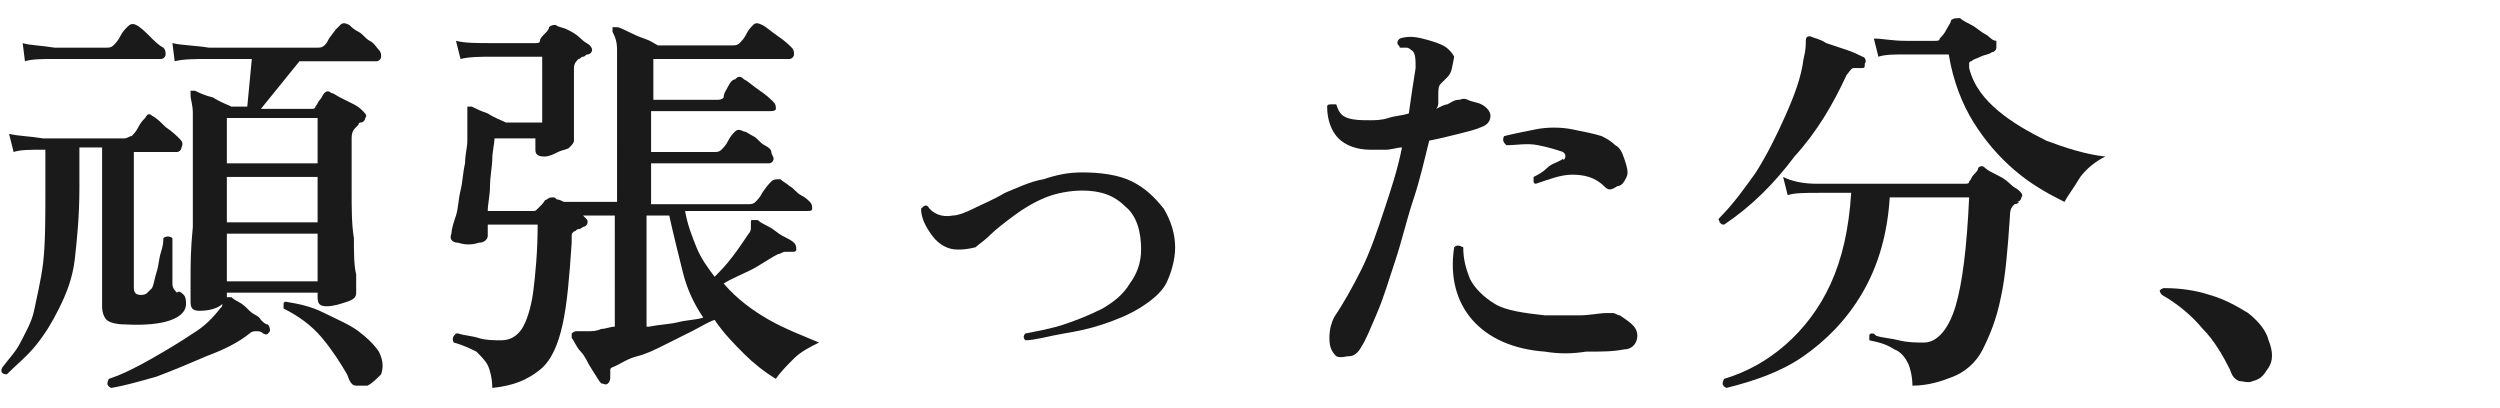 <?xml version="1.0" encoding="utf-8"?>
<!-- Generator: Adobe Illustrator 27.1.1, SVG Export Plug-In . SVG Version: 6.00 Build 0)  -->
<svg version="1.1" id="_レイヤー_2" xmlns="http://www.w3.org/2000/svg" xmlns:xlink="http://www.w3.org/1999/xlink" x="0px"
	 y="0px" viewBox="0 0 110.2 18" style="enable-background:new 0 0 110.2 18;" xml:space="preserve">
<style type="text/css">
	.st0{fill:#1A1A1A;}
</style>
<g id="_レイヤー_1-2">
	<path class="st0" d="M0.3,16.5c-0.2,0-0.3-0.1-0.2-0.3c0.3-0.4,0.6-0.7,0.8-1.1s0.5-0.9,0.6-1.4s0.3-1.3,0.4-2.1
		C2,10.7,2,9.7,2,8.4V6.6H1.9c-0.6,0-1,0-1.3,0.1L0.4,5.9C0.8,6,1.3,6,1.9,6.1h3.6c0.1,0,0.2-0.1,0.3-0.1c0.1-0.1,0.2-0.2,0.3-0.4
		s0.2-0.3,0.3-0.4C6.5,5,6.6,5,6.7,5.1c0.2,0.1,0.4,0.3,0.6,0.5C7.6,5.8,7.8,6,7.9,6.1C8,6.2,8.1,6.3,8,6.5c0,0.1-0.1,0.2-0.2,0.2
		H5.9v6c0,0.2,0.1,0.3,0.3,0.3c0.1,0,0.2,0,0.3-0.1s0.1-0.1,0.2-0.2c0.1-0.2,0.1-0.4,0.2-0.7c0.1-0.3,0.1-0.6,0.2-0.9
		s0.1-0.5,0.1-0.6c0.1-0.1,0.3-0.1,0.4,0v2c0,0.2,0.1,0.3,0.2,0.4C7.9,12.8,8,12.9,8.1,13c0.1,0.1,0.1,0.3,0.1,0.4
		c0,0.6-0.9,1-2.7,0.9c-0.4,0-0.7-0.1-0.8-0.2s-0.2-0.3-0.2-0.6v-7h-1v1.8c0,1.2-0.1,2.2-0.2,3.1s-0.4,1.6-0.7,2.2
		c-0.3,0.6-0.6,1.1-1,1.6S0.7,16.1,0.3,16.5L0.3,16.5z M1.1,2.7L1,1.9C1.3,2,1.8,2,2.4,2.1h2.3c0.1,0,0.2,0,0.3-0.1
		c0.1-0.1,0.2-0.2,0.3-0.4s0.2-0.3,0.3-0.4C5.7,1.1,5.8,1,6,1.1c0.2,0.1,0.4,0.3,0.6,0.5S7,2,7.2,2.1c0.1,0.1,0.1,0.2,0.1,0.3
		S7.2,2.6,7.1,2.6H2.4C1.9,2.6,1.4,2.6,1.1,2.7z M4.9,17.1c-0.2-0.1-0.2-0.2-0.1-0.4c0.6-0.2,1.2-0.5,1.9-0.9
		c0.7-0.4,1.2-0.7,1.8-1.1C9,14.4,9.4,14,9.7,13.6c0.1-0.1,0.1-0.1,0.1-0.2c-0.2,0.2-0.6,0.3-1,0.3c-0.3,0-0.4-0.1-0.4-0.4
		c0-0.1,0-0.4,0-1c0-0.6,0-1.3,0.1-2.3c0-0.9,0-2,0-3.2c0-0.8,0-1.4,0-1.8S8.4,4.4,8.4,4.2c0-0.1,0-0.1,0-0.2C8.5,4,8.6,4,8.6,4
		C8.8,4.1,9,4.2,9.4,4.3c0.3,0.2,0.6,0.3,0.8,0.4h0.7l0.2-2.1H9.2c-0.6,0-1.1,0-1.5,0.1L7.6,1.9C8,2,8.6,2,9.2,2.1H14
		c0.1,0,0.2,0,0.3-0.1c0.1-0.1,0.1-0.1,0.2-0.3l0.3-0.4C14.9,1.2,15,1.1,15,1.1c0.1-0.1,0.2-0.1,0.4,0c0.1,0.1,0.2,0.2,0.4,0.3
		c0.2,0.1,0.3,0.3,0.5,0.4s0.3,0.3,0.4,0.4c0.1,0.1,0.1,0.2,0.1,0.3s-0.1,0.2-0.2,0.2h-3.4l-1.7,2.1h2.2c0.1,0,0.2,0,0.2-0.1
		c0.1-0.1,0.1-0.2,0.2-0.3c0.1-0.1,0.1-0.2,0.2-0.3c0.1-0.1,0.2-0.1,0.3,0c0.1,0,0.2,0.1,0.4,0.2s0.4,0.2,0.6,0.3
		c0.2,0.1,0.3,0.2,0.4,0.3c0.1,0.1,0.2,0.2,0.1,0.3c0,0.1-0.1,0.2-0.2,0.2c-0.1,0-0.1,0.1-0.1,0.1s-0.1,0.1-0.1,0.1
		c-0.1,0.1-0.2,0.2-0.2,0.5c0,0.8,0,1.5,0,2.3c0,0.8,0,1.5,0.1,2.1c0,0.6,0,1.2,0.1,1.6c0,0.4,0,0.7,0,0.8c0,0.2-0.1,0.3-0.4,0.4
		s-0.6,0.2-0.9,0.2c-0.3,0-0.4-0.1-0.4-0.4v-0.2h-4v0.2c0,0,0.1,0,0.1,0s0.1,0,0.1,0c0,0,0.1,0.1,0.3,0.2s0.3,0.2,0.5,0.4
		s0.4,0.2,0.5,0.4c0.1,0.1,0.2,0.2,0.3,0.2c0.1,0.1,0.1,0.2,0.1,0.3c-0.1,0.1-0.1,0.2-0.3,0.1h0c-0.1-0.1-0.2-0.1-0.3-0.1
		s-0.2,0-0.3,0.1c-0.5,0.4-1.1,0.7-1.9,1c-0.7,0.3-1.4,0.6-2.2,0.9C6.2,16.8,5.5,17,4.9,17.1L4.9,17.1z M10,7.2h4v-2h-4V7.2z
		 M10,9.8h4v-2h-4V9.8z M10,12.4h4v-2.1h-4V12.4z M16.2,17c-0.2,0-0.3,0-0.5,0s-0.3-0.2-0.4-0.5c-0.3-0.5-0.6-1-1.1-1.6
		s-1.1-1-1.7-1.3c0-0.1,0-0.1,0-0.2c0-0.1,0.1-0.1,0.1-0.1c0.6,0.1,1.1,0.2,1.7,0.5s1.1,0.5,1.5,0.8s0.7,0.6,0.9,0.9
		c0.2,0.4,0.2,0.7,0.1,1C16.6,16.7,16.4,16.9,16.2,17L16.2,17z"/>
	<path class="st0" d="M21.7,17.1c0-0.4-0.1-0.8-0.2-1s-0.3-0.4-0.5-0.6c-0.2-0.1-0.6-0.3-1-0.4c-0.1-0.2,0-0.3,0.1-0.4
		c0,0,0.1,0,0.1,0c0.3,0.1,0.6,0.1,0.9,0.2s0.7,0.1,1,0.1c0.4,0,0.7-0.2,0.9-0.5s0.4-0.9,0.5-1.6c0.1-0.8,0.2-1.8,0.2-3h-2.2
		c0,0.1,0,0.2,0,0.3s0,0.2,0,0.2c0,0.1-0.1,0.3-0.4,0.3c-0.3,0.1-0.6,0.1-0.9,0c-0.3,0-0.4-0.2-0.3-0.4c0-0.2,0.1-0.5,0.2-0.8
		s0.1-0.7,0.2-1.1c0.1-0.4,0.1-0.8,0.2-1.2c0-0.4,0.1-0.7,0.1-1c0-0.4,0-0.6,0-0.8s0-0.4,0-0.5c0-0.1,0-0.1,0-0.2c0,0,0.1,0,0.2,0
		c0.2,0.1,0.4,0.2,0.7,0.3c0.3,0.2,0.6,0.3,0.8,0.4h1.6V2.5h-2.2c-0.5,0-1,0-1.4,0.1l-0.2-0.8c0.4,0.1,0.9,0.1,1.5,0.1h2
		c0.1,0,0.2,0,0.2-0.1c0-0.1,0.1-0.2,0.2-0.3c0.1-0.1,0.2-0.2,0.2-0.3c0.1-0.1,0.2-0.1,0.3-0.1c0.1,0.1,0.3,0.1,0.5,0.2
		c0.2,0.1,0.4,0.2,0.6,0.4s0.3,0.2,0.4,0.3c0.1,0.1,0.1,0.2,0.1,0.2c0,0.1-0.1,0.2-0.2,0.2c-0.1,0-0.1,0.1-0.2,0.1s-0.1,0.1-0.2,0.1
		c-0.1,0.1-0.2,0.2-0.2,0.4c0,0.2,0,0.5,0,0.9c0,0.3,0,0.7,0,1c0,0.3,0,0.7,0,0.9s0,0.4,0,0.4c0,0.1-0.1,0.2-0.2,0.3
		c-0.1,0.1-0.3,0.1-0.5,0.2S24.2,6.9,24,6.9c-0.3,0-0.4-0.1-0.4-0.3V6.1h-1.8c0,0.2-0.1,0.6-0.1,0.9s-0.1,0.8-0.1,1.2
		c0,0.4-0.1,0.8-0.1,1.1h2c0.1,0,0.1,0,0.2-0.1c0.1-0.1,0.1-0.1,0.2-0.2s0.1-0.2,0.2-0.2c0.1-0.1,0.2-0.1,0.3-0.1
		c0.1,0,0.1,0.1,0.2,0.1c0.1,0,0.2,0.1,0.3,0.1h2.3V3.7c0-0.7,0-1.1,0-1.5s-0.1-0.6-0.2-0.8c0-0.1,0-0.1,0-0.2c0.1,0,0.1,0,0.2,0
		c0.1,0,0.3,0.1,0.5,0.2c0.2,0.1,0.4,0.2,0.7,0.3s0.4,0.2,0.6,0.3h3.3c0.1,0,0.2,0,0.3-0.1c0.1-0.1,0.2-0.2,0.3-0.4s0.2-0.3,0.3-0.4
		c0.1-0.1,0.2-0.1,0.4,0c0.2,0.1,0.4,0.3,0.7,0.5c0.3,0.2,0.5,0.4,0.6,0.5c0.1,0.1,0.1,0.2,0.1,0.3c0,0.1-0.1,0.2-0.2,0.2h-6v1.8
		h2.8c0.1,0,0.2,0,0.3-0.1C31.9,4.1,32,4,32.1,3.8c0.1-0.2,0.2-0.3,0.3-0.3c0.1-0.1,0.2-0.2,0.4,0c0.2,0.1,0.4,0.3,0.7,0.5
		c0.3,0.2,0.5,0.4,0.6,0.5c0.1,0.1,0.1,0.2,0.1,0.3S34,4.9,33.9,4.9h-5.2v1.8h2.8c0.1,0,0.2,0,0.3-0.1c0.1-0.1,0.2-0.2,0.3-0.4
		c0.1-0.2,0.2-0.3,0.3-0.4c0.1-0.1,0.2-0.1,0.4,0C32.9,5.8,33,5.9,33.2,6s0.3,0.3,0.5,0.4s0.3,0.2,0.3,0.3C34,6.8,34.1,6.9,34.1,7
		c0,0.1-0.1,0.2-0.2,0.2h-5.2v1.8H33c0.1,0,0.2,0,0.3-0.1c0.1-0.1,0.2-0.2,0.3-0.4C33.8,8.2,33.9,8.1,34,8c0.1-0.1,0.2-0.1,0.4-0.1
		c0.1,0.1,0.3,0.2,0.4,0.3c0.2,0.1,0.3,0.3,0.5,0.4c0.2,0.1,0.3,0.2,0.4,0.3c0.1,0.1,0.1,0.2,0.1,0.3c0,0.1-0.1,0.1-0.2,0.1h-5.4
		c0.1,0.6,0.3,1.1,0.5,1.6c0.2,0.5,0.5,0.9,0.8,1.3c0.2-0.2,0.5-0.5,0.8-0.9c0.3-0.4,0.5-0.7,0.7-1c0.1-0.1,0.1-0.2,0.1-0.3
		c0-0.1,0-0.1,0-0.2c0-0.1,0-0.1,0.1-0.1c0.1,0,0.1,0,0.2,0c0.1,0.1,0.3,0.2,0.5,0.3c0.2,0.1,0.4,0.3,0.6,0.4
		c0.2,0.1,0.4,0.2,0.5,0.3c0.1,0.1,0.1,0.2,0.1,0.3c0,0.1-0.1,0.1-0.2,0.1c-0.1,0-0.2,0-0.3,0c-0.1,0-0.2,0.1-0.3,0.1
		c-0.4,0.2-0.8,0.5-1.2,0.7s-0.9,0.4-1.2,0.6c0.6,0.7,1.3,1.2,2,1.6s1.5,0.7,2.2,1c-0.4,0.2-0.8,0.4-1.1,0.7s-0.6,0.6-0.8,0.9
		c-0.5-0.3-1-0.7-1.4-1.1s-0.9-0.9-1.3-1.5c-0.3,0.1-0.6,0.3-1,0.5s-0.8,0.4-1.2,0.6c-0.4,0.2-0.8,0.4-1.2,0.5s-0.7,0.3-0.9,0.4
		c-0.2,0.1-0.3,0.1-0.3,0.2s0,0.2,0,0.3c0,0.1,0,0.2-0.1,0.3c-0.1,0.1-0.2,0-0.3,0c-0.1-0.1-0.2-0.3-0.4-0.6
		c-0.2-0.3-0.3-0.6-0.5-0.8s-0.3-0.5-0.4-0.6c0-0.1,0-0.1,0-0.2c0,0,0.1-0.1,0.2-0.1c0.1,0,0.1,0,0.2,0s0.2,0,0.3,0
		c0.2,0,0.4,0,0.6-0.1c0.2,0,0.4-0.1,0.6-0.1V9.5h-1.4l0.1,0.1c0.1,0.1,0.1,0.1,0.1,0.2s-0.1,0.2-0.2,0.2c0,0-0.1,0.1-0.2,0.1
		s-0.1,0.1-0.2,0.1c-0.1,0.1-0.1,0.1-0.1,0.2c0,0.1,0,0.2,0,0.3c-0.1,1.5-0.2,2.7-0.4,3.6c-0.2,0.9-0.5,1.6-1,2
		C23.3,16.7,22.7,17,21.7,17.1L21.7,17.1z M28.6,14.4c0.5-0.1,0.9-0.1,1.3-0.2s0.8-0.1,1.1-0.2c-0.4-0.6-0.7-1.2-0.9-2
		s-0.4-1.6-0.6-2.5h-1V14.4z"/>
	<path class="st0" d="M45.2,15c-0.1-0.1-0.1-0.2,0-0.3c0.5-0.1,1.1-0.2,1.7-0.4c0.6-0.2,1.1-0.4,1.7-0.7c0.5-0.3,0.9-0.6,1.2-1.1
		c0.3-0.4,0.5-0.9,0.5-1.5c0-0.8-0.2-1.5-0.7-1.9c-0.5-0.5-1.1-0.7-1.9-0.7c-0.5,0-1.1,0.1-1.6,0.3c-0.5,0.2-1,0.5-1.4,0.8
		c-0.4,0.3-0.8,0.6-1.1,0.9c-0.2,0.2-0.5,0.4-0.6,0.5C42.6,11,42.4,11,42.2,11c-0.4,0-0.8-0.2-1.1-0.6c-0.3-0.4-0.5-0.8-0.5-1.2
		c0.1-0.1,0.2-0.2,0.3-0.1c0.2,0.3,0.6,0.5,1.1,0.4c0.2,0,0.5-0.1,0.9-0.3c0.4-0.2,0.9-0.4,1.4-0.7c0.5-0.2,1.1-0.5,1.7-0.6
		c0.6-0.2,1.1-0.3,1.7-0.3c0.8,0,1.6,0.1,2.2,0.4c0.6,0.3,1,0.7,1.4,1.2c0.3,0.5,0.5,1.1,0.5,1.7s-0.2,1.2-0.4,1.6s-0.7,0.8-1.2,1.1
		c-0.5,0.3-1,0.5-1.6,0.7s-1.1,0.3-1.7,0.4S45.6,15,45.2,15L45.2,15z"/>
	<path class="st0" d="M58.9,15.7c-0.2-0.2-0.3-0.4-0.3-0.8c0-0.4,0.1-0.7,0.2-0.9c0.4-0.6,0.8-1.3,1.2-2.1c0.4-0.8,0.7-1.7,1-2.6
		c0.3-0.9,0.6-1.8,0.8-2.8c-0.2,0-0.5,0.1-0.7,0.1s-0.5,0-0.7,0c-0.6,0-1.1-0.2-1.4-0.5c-0.3-0.3-0.5-0.8-0.5-1.4
		c0-0.1,0.1-0.1,0.2-0.1s0.1,0,0.2,0c0.1,0.3,0.2,0.5,0.5,0.6s0.6,0.1,1,0.1c0.2,0,0.5,0,0.8-0.1s0.6-0.1,0.9-0.2
		c0.1-0.7,0.2-1.4,0.3-2c0-0.4,0-0.7-0.2-0.8c0,0-0.1-0.1-0.2-0.1c-0.1,0-0.2,0-0.3,0c0-0.1-0.1-0.1-0.1-0.2c0-0.1,0-0.1,0.1-0.2
		c0.3-0.1,0.6-0.1,1,0c0.4,0.1,0.7,0.2,0.9,0.3c0.2,0.1,0.4,0.3,0.5,0.5C64,3,64,3.2,63.8,3.4c-0.1,0.1-0.2,0.2-0.3,0.3
		S63.4,4,63.4,4.2c0,0.1,0,0.2,0,0.3c0,0.1,0,0.2-0.1,0.3c0.2-0.1,0.4-0.2,0.5-0.2c0.2-0.1,0.3-0.2,0.5-0.2c0.1,0,0.2-0.1,0.4,0
		s0.4,0.1,0.6,0.2c0.2,0.1,0.4,0.3,0.4,0.5s-0.1,0.4-0.4,0.5c-0.2,0.1-0.6,0.2-1,0.3c-0.4,0.1-0.8,0.2-1.3,0.3
		c-0.2,0.8-0.4,1.7-0.7,2.6c-0.3,0.9-0.5,1.8-0.8,2.7c-0.3,0.9-0.5,1.6-0.8,2.3s-0.5,1.2-0.7,1.5c-0.1,0.2-0.3,0.4-0.5,0.4
		S59.1,15.8,58.9,15.7L58.9,15.7z M68.1,15.5c-1.4-0.1-2.5-0.6-3.2-1.4s-1-1.9-0.8-3.2c0.1-0.1,0.2-0.1,0.4,0c0,0.5,0.1,0.9,0.3,1.4
		c0.2,0.4,0.6,0.8,1.1,1.1c0.5,0.3,1.3,0.4,2.2,0.5c0.5,0,1,0,1.5,0s0.9-0.1,1.2-0.1c0.1,0,0.2,0,0.3,0s0.2,0.1,0.3,0.1
		c0.3,0.2,0.6,0.4,0.7,0.6s0.1,0.4,0,0.6s-0.3,0.3-0.5,0.3c-0.5,0.1-1,0.1-1.7,0.1C69.3,15.6,68.7,15.6,68.1,15.5L68.1,15.5z
		 M70.7,8.2c-0.4-0.4-0.9-0.5-1.4-0.5s-1,0.2-1.6,0.4c-0.1,0-0.1-0.1-0.1-0.1c0-0.1,0-0.1,0-0.2c0.2-0.1,0.4-0.2,0.6-0.4
		s0.4-0.2,0.7-0.4C68.9,7.1,69,7,69,6.9c0-0.1,0-0.1-0.1-0.2c-0.3-0.1-0.6-0.2-1.1-0.3s-0.9,0-1.4,0c-0.1-0.1-0.2-0.2-0.1-0.4
		c0.4-0.1,0.9-0.2,1.4-0.3s1.1-0.1,1.6,0s1,0.2,1.3,0.3c0.2,0.1,0.4,0.2,0.6,0.4c0.2,0.1,0.3,0.3,0.4,0.6c0.1,0.3,0.2,0.6,0.1,0.8
		c-0.1,0.2-0.2,0.4-0.4,0.4C71,8.4,70.9,8.4,70.7,8.2L70.7,8.2z"/>
	<path class="st0" d="M76,9.9c-0.1,0-0.1,0-0.2-0.1c0-0.1-0.1-0.1,0-0.2c0.6-0.6,1.1-1.3,1.6-2c0.5-0.8,0.9-1.6,1.3-2.5
		s0.7-1.7,0.8-2.5c0.1-0.4,0.1-0.6,0.1-0.8s0.1-0.2,0.2-0.2c0.2,0.1,0.4,0.1,0.7,0.3c0.3,0.1,0.6,0.2,0.9,0.3
		c0.3,0.1,0.5,0.2,0.7,0.3c0.1,0,0.2,0.2,0.1,0.3C82.2,3,82.2,3,82,3c-0.1,0-0.2,0-0.3,0s-0.2,0.2-0.3,0.3c-0.6,1.3-1.3,2.5-2.3,3.6
		C78.2,8.1,77.2,9.1,76,9.9z M76.1,17.1c-0.2-0.1-0.2-0.2-0.1-0.4c1-0.3,1.9-0.8,2.7-1.5s1.5-1.6,2-2.7c0.5-1.1,0.8-2.4,0.9-4h-1.4
		c-0.6,0-1.1,0-1.4,0.1l-0.2-0.8C79,8,79.5,8.1,80.1,8.1h6.5c0.1,0,0.2,0,0.2-0.1c0.1-0.1,0.1-0.2,0.2-0.3c0.1-0.1,0.2-0.2,0.2-0.3
		c0.1-0.1,0.2-0.1,0.3,0c0.1,0.1,0.3,0.2,0.5,0.3s0.4,0.2,0.6,0.4s0.3,0.2,0.4,0.3c0.1,0.1,0.2,0.2,0.1,0.3c0,0.1-0.1,0.2-0.2,0.2
		C89.1,8.9,88.9,9,88.8,9c-0.1,0.1-0.2,0.2-0.2,0.5c-0.1,1.5-0.2,2.7-0.4,3.6c-0.2,1-0.5,1.7-0.8,2.3c-0.3,0.6-0.8,1-1.3,1.2
		s-1.1,0.4-1.8,0.4c0-0.4-0.1-0.8-0.2-1c-0.1-0.2-0.3-0.5-0.6-0.6c-0.3-0.2-0.6-0.3-1.1-0.4c0-0.1,0-0.1,0-0.2s0.1-0.1,0.1-0.1
		c0.1,0,0.1,0,0.2,0.1c0.3,0.1,0.6,0.1,1,0.2c0.4,0.1,0.8,0.1,1.1,0.1c0.6,0,1.1-0.6,1.4-1.6c0.3-1,0.5-2.6,0.6-4.8h-3.5
		c-0.1,1.6-0.5,3-1.2,4.2s-1.6,2.1-2.6,2.8C78.5,16.4,77.3,16.8,76.1,17.1L76.1,17.1z M91,8.9c-0.8-0.4-1.5-0.8-2.2-1.4
		c-0.7-0.6-1.3-1.3-1.8-2.1s-0.9-1.8-1.1-3H84c-0.5,0-0.9,0-1.2,0.1l-0.2-0.8C83,1.7,83.4,1.8,84,1.8h1.3c0.1,0,0.2,0,0.2-0.1
		c0.1-0.1,0.2-0.2,0.3-0.4S86,1,86,0.9c0.1-0.1,0.2-0.1,0.4-0.1c0.1,0.1,0.3,0.2,0.5,0.3s0.4,0.3,0.6,0.4c0.2,0.1,0.3,0.3,0.5,0.3
		C88,2,88,2,88,2.1c0,0.1-0.1,0.2-0.2,0.2c-0.1,0.1-0.3,0.1-0.5,0.2c-0.2,0.1-0.3,0.1-0.4,0.2c-0.1,0-0.1,0.1-0.1,0.1s0,0.1,0,0.2
		c0.2,0.8,0.7,1.4,1.3,1.9s1.3,0.9,2.1,1.3c0.8,0.3,1.7,0.6,2.6,0.7c-0.4,0.2-0.8,0.5-1.1,0.9C91.4,8.3,91.1,8.7,91,8.9L91,8.9z"/>
	<path class="st0" d="M99.3,16.8c-0.2,0.1-0.4,0-0.6,0c-0.2-0.1-0.3-0.2-0.4-0.5c-0.3-0.6-0.7-1.3-1.2-1.8c-0.5-0.6-1.1-1.1-1.8-1.5
		c-0.1-0.1-0.1-0.2-0.1-0.2s0.1-0.1,0.2-0.1c0.7,0,1.4,0.1,2,0.3c0.7,0.2,1.2,0.5,1.7,0.8c0.5,0.4,0.8,0.8,0.9,1.2
		c0.2,0.5,0.2,0.9,0,1.2S99.7,16.7,99.3,16.8L99.3,16.8z"/>
</g>
</svg>
